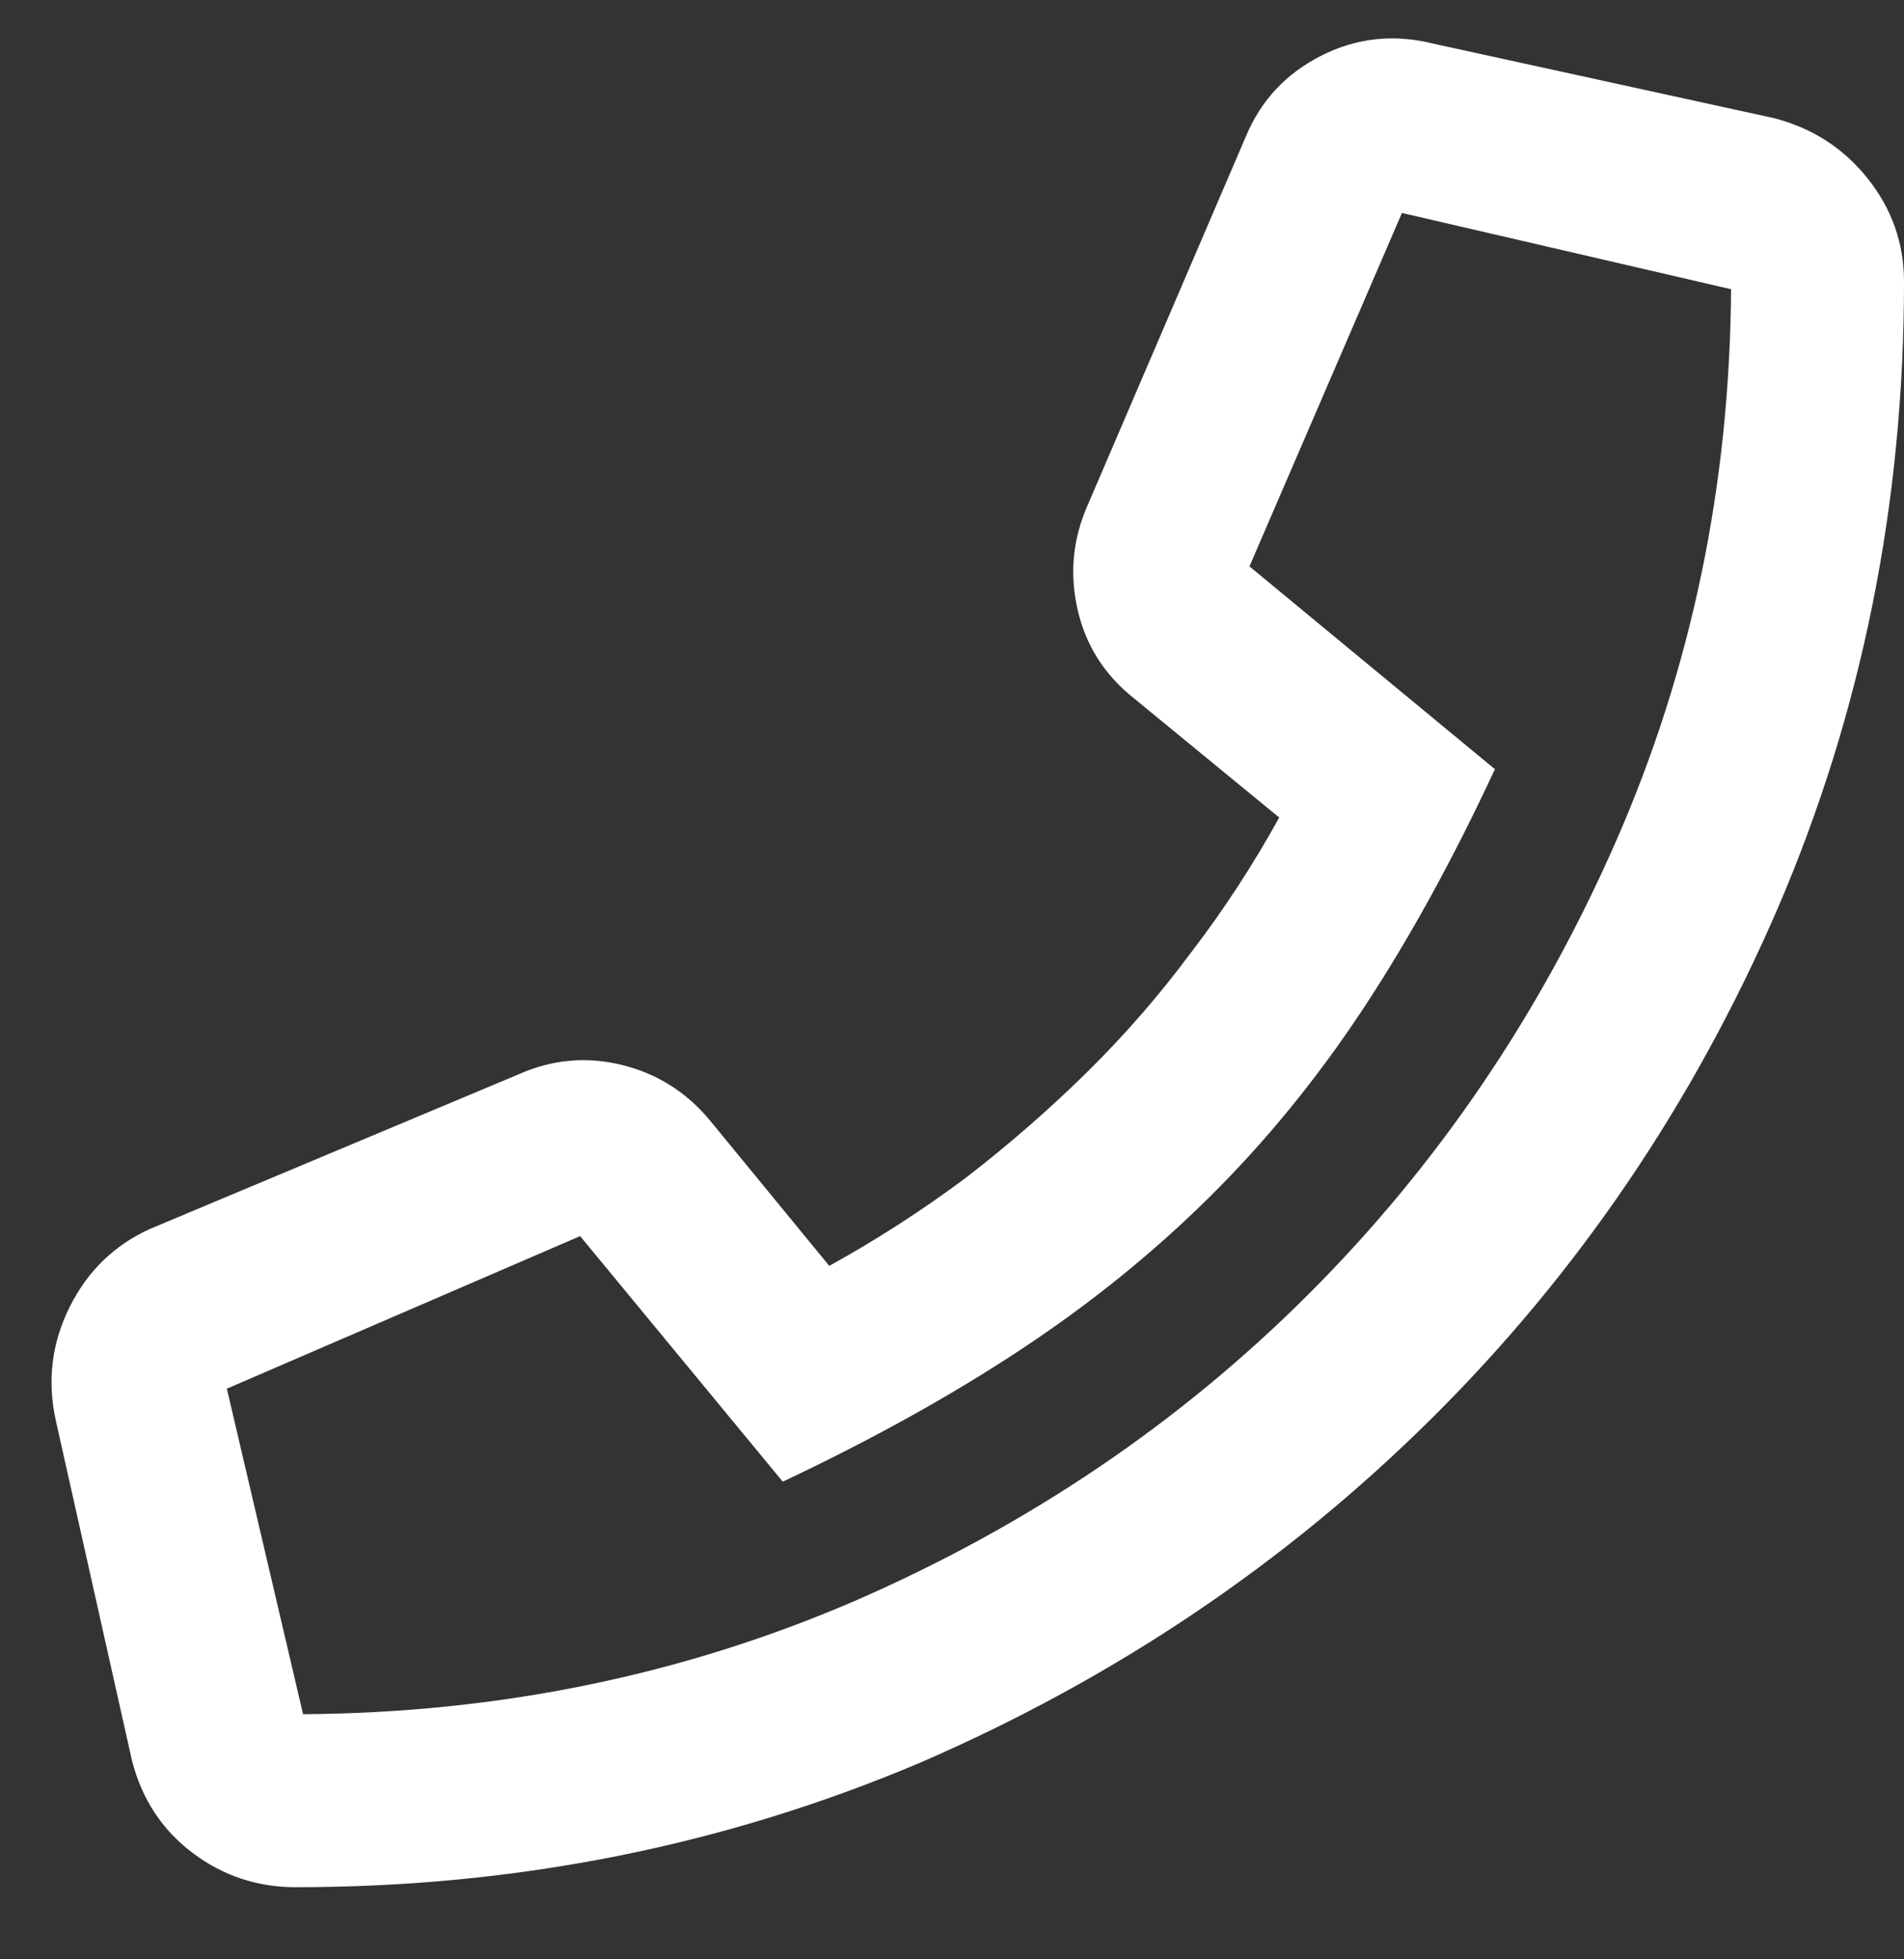<svg width="35" height="36" viewBox="0 0 35 36" fill="none" xmlns="http://www.w3.org/2000/svg">
<rect x="0" y="0" width="35" height="36" fill="#333333" stroke="none"/>
<g clip-path="url(#clip0_46_1634)">
<path d="M32.607 2.17C33.314 2.352 33.889 2.722 34.333 3.281C34.778 3.839 35 4.471 35 5.178C35 9.257 34.225 13.096 32.676 16.696C31.126 20.274 29.007 23.395 26.318 26.061C23.629 28.727 20.496 30.835 16.919 32.385C13.319 33.911 9.49 34.675 5.434 34.675C4.728 34.675 4.096 34.464 3.537 34.042C2.979 33.621 2.609 33.057 2.427 32.351L1.025 26.096C0.866 25.366 0.951 24.672 1.282 24.011C1.612 23.35 2.108 22.871 2.768 22.575L9.536 19.738C10.151 19.465 10.784 19.408 11.433 19.567C12.082 19.727 12.623 20.069 13.056 20.593L15.244 23.259C16.11 22.78 16.942 22.245 17.739 21.652C18.537 21.037 19.283 20.388 19.978 19.704C20.673 19.02 21.317 18.28 21.909 17.482C22.501 16.708 23.037 15.887 23.515 15.021L20.849 12.834C20.302 12.401 19.955 11.854 19.807 11.193C19.659 10.533 19.721 9.895 19.995 9.279L22.9 2.512C23.174 1.851 23.635 1.355 24.284 1.025C24.934 0.695 25.623 0.62 26.352 0.803L32.607 2.17ZM5.571 31.496C9.171 31.473 12.555 30.778 15.722 29.411C18.913 28.021 21.692 26.141 24.062 23.771C26.432 21.402 28.312 18.633 29.702 15.466C31.092 12.299 31.798 8.915 31.821 5.314L25.771 3.913L22.968 10.407L27.48 14.133C26.706 15.796 25.897 17.266 25.053 18.542C24.21 19.818 23.27 20.969 22.234 21.994C21.197 23.02 20.041 23.954 18.764 24.797C17.488 25.64 16.03 26.449 14.389 27.224L10.664 22.712L4.17 25.515L5.571 31.496Z" fill="white"/>
</g>
<defs>
<clipPath id="clip0_46_1634">
<rect width="35" height="35" fill="white" transform="matrix(1 0 0 -1 0 35.29)"/>
</clipPath>
</defs>
</svg>
